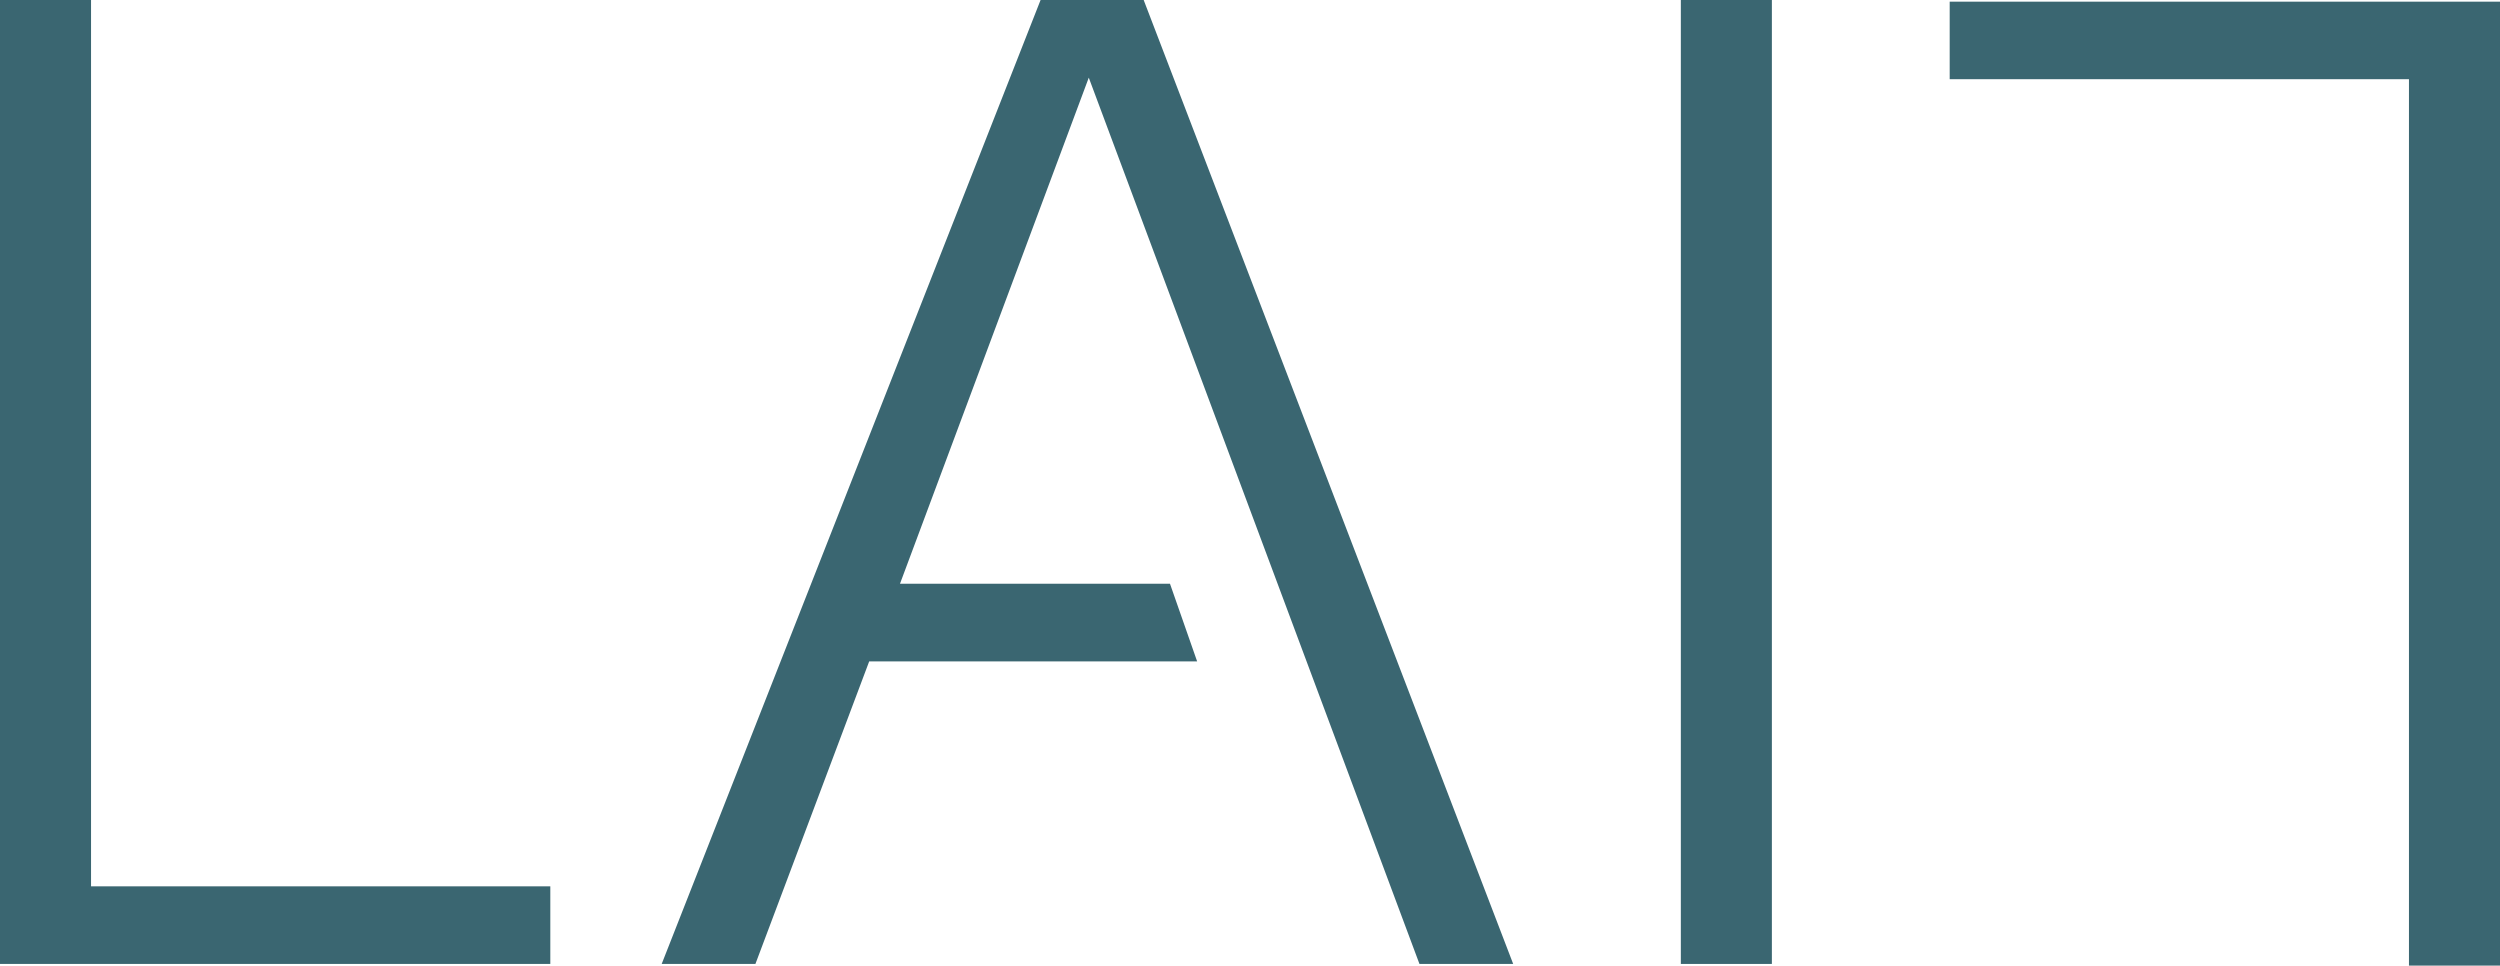 <?xml version="1.0" encoding="utf-8"?>
<svg xmlns="http://www.w3.org/2000/svg" id="Layer_1" data-name="Layer 1" viewBox="0 0 883.95 341.41">
  <defs>
    <style>.cls-1{fill:#3a6671;}</style>
  </defs>
  <path class="cls-1" d="M0,340.83V0H32.19V313.38H194.58v27.45Z"/>
  <path class="cls-1" d="M594.31,340.83V0H626.5V340.83Z"/>
  <path class="cls-1" d="M884,.58V341.41H851.76V28H689.37V.58Z"/>
  <polygon class="cls-1" points="501.89 340.83 535.03 340.83 404.38 0 367.93 0 233.96 340.83 267.1 340.83 307.33 233.85 423.28 233.85 413.68 206.39 318.22 206.39 384.97 27.46 501.89 340.83"/>
</svg>